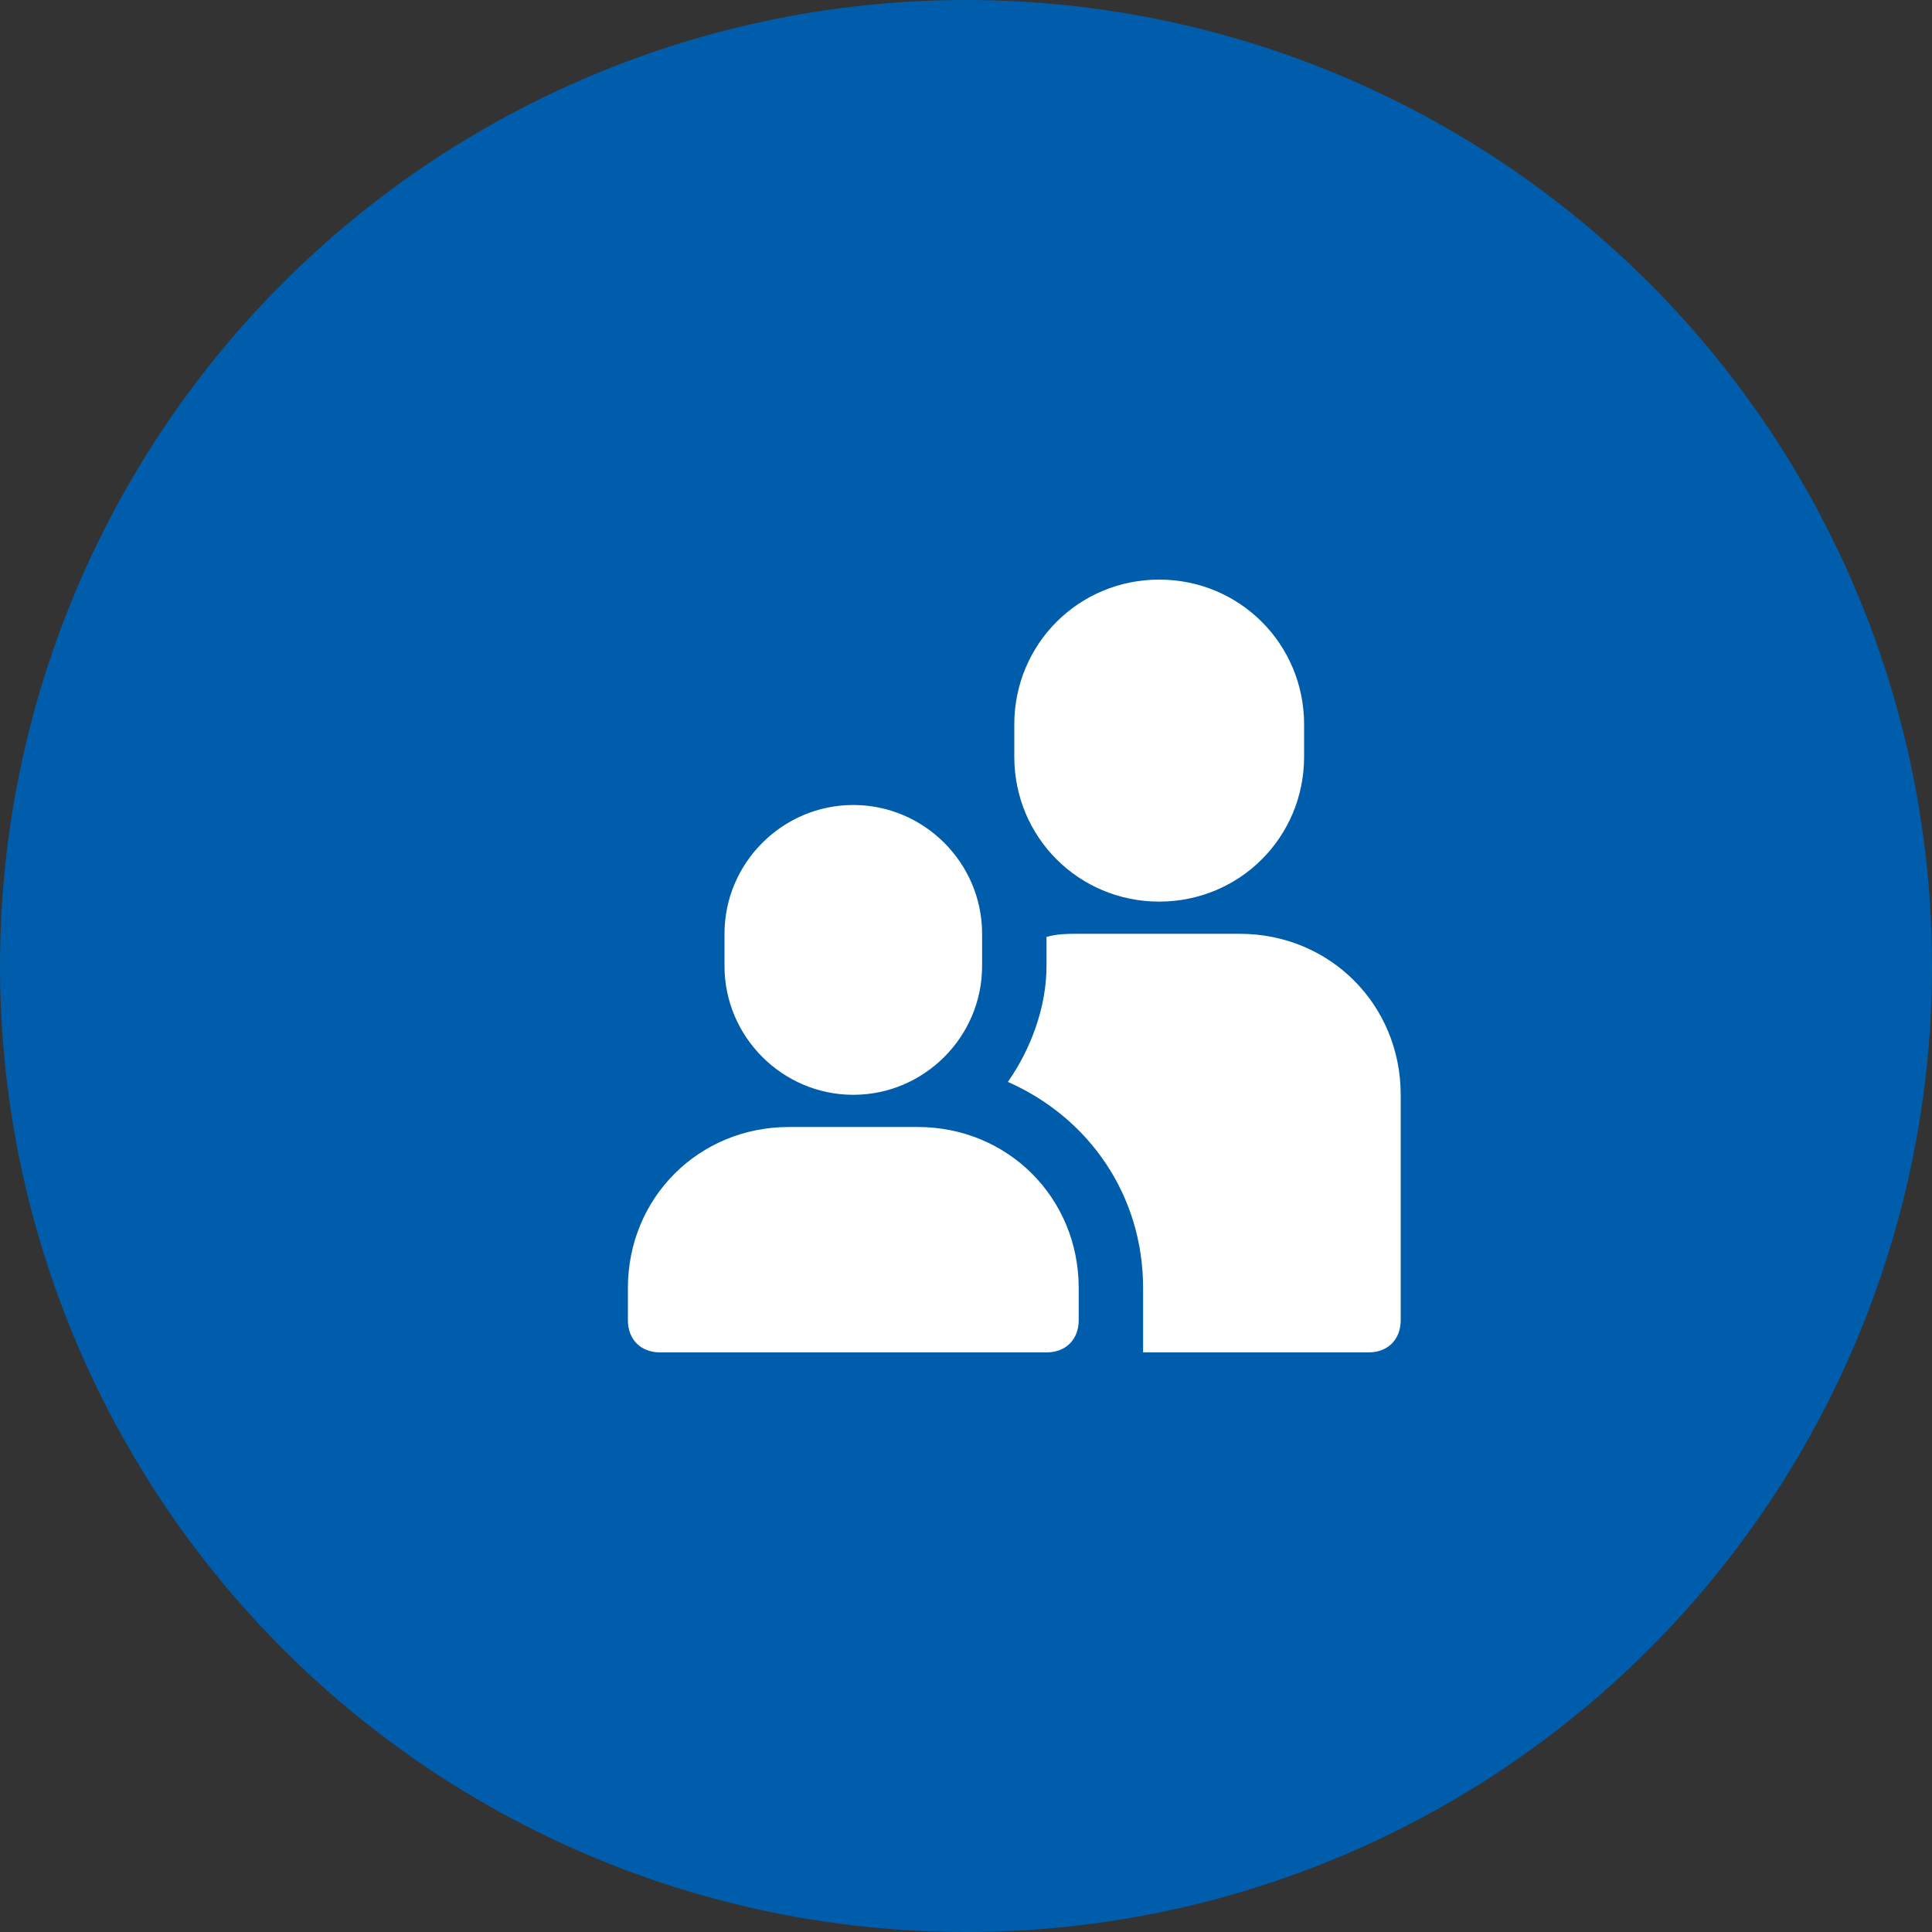 <?xml version="1.0" encoding="utf-8"?>
<!-- Generator: Adobe Illustrator 19.0.0, SVG Export Plug-In . SVG Version: 6.00 Build 0)  -->
<svg version="1.1" id="Layer_1" xmlns="http://www.w3.org/2000/svg" xmlns:xlink="http://www.w3.org/1999/xlink" x="0px" y="0px"
	 viewBox="5 -5 60 60" style="enable-background:new 5 -5 60 60;" xml:space="preserve">
<rect x="5" y="-5" width="60" height="60" fill="#333333" stroke="none"/>
<style type="text/css">
	.st0{fill:#005DAB;}
	.st1{fill:#FFFFFF;}
</style>
<title>Group 10</title>
<desc>Created with Sketch.</desc>
<g id="Homepage">
	<g id="Homepage---Unauthenticated---Desktop" transform="translate(-835, -1242)">
		<g id="Group-10" transform="translate(835, 1242)">
			<g id="Group-4">
				<circle id="Oval-10" class="st0" cx="35" cy="25" r="30"/>
			</g>
		</g>
	</g>
</g>
<g id="Redesign---Careers">
	<g id="Careers04_x5F_Benefits_x40_2x" transform="translate(-858, -1851)">
		<g id="Group-7" transform="translate(700, 1834)">
			<g id="Group-10_1_" transform="translate(140, 0)">
				<g id="Group-4_1_">
					<g id="Group" transform="translate(18, 17)">
						<path id="Shape" class="st1" d="M41,23L41,23c-2.5,0-4.5-2-4.5-4.5v-1c0-2.5,2-4.5,4.5-4.5l0,0c2.5,0,4.5,2,4.5,4.5v1
							C45.5,21,43.5,23,41,23z"/>
						<path id="Shape_1_" class="st1" d="M31.5,29L31.5,29c-2.2,0-4-1.8-4-4v-1c0-2.2,1.8-4,4-4l0,0c2.2,0,4,1.8,4,4v1
							C35.5,27.2,33.7,29,31.5,29z"/>
						<path id="Shape_2_" class="st1" d="M43.5,24h-5c-0.3,0-0.7,0-1,0.1V25c0,1.3-0.5,2.6-1.2,3.6c2.5,1.1,4.2,3.5,4.2,6.4v2h7
							c0.6,0,1-0.4,1-1v-7C48.5,26.2,46.3,24,43.5,24z"/>
						<path id="Shape_3_" class="st1" d="M37.5,37h-12c-0.6,0-1-0.4-1-1v-1c0-2.8,2.2-5,5-5h4c2.8,0,5,2.2,5,5v1
							C38.5,36.6,38.1,37,37.5,37z"/>
					</g>
				</g>
			</g>
		</g>
	</g>
</g>
</svg>
